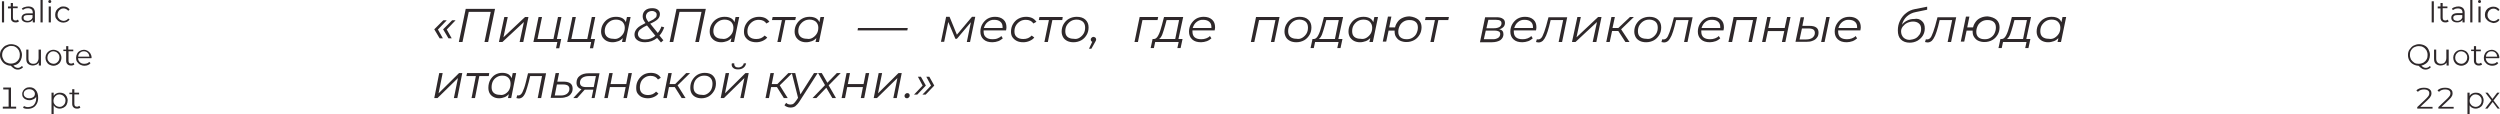 <?xml version="1.0" encoding="UTF-8"?> <!-- Generator: Adobe Illustrator 18.0.0, SVG Export Plug-In . SVG Version: 6.00 Build 0) --> <svg xmlns="http://www.w3.org/2000/svg" xmlns:xlink="http://www.w3.org/1999/xlink" id="Слой_1" x="0px" y="0px" viewBox="0 0 1160 53.1" xml:space="preserve"> <g> <g> <path fill="#2E282A" d="M203.2,13.7l2.3,4.1H204l-2.5-4.2l4.2-4.2h1.6L203.2,13.7z M207.3,13.7l2.3,4.1h-1.5l-2.5-4.2l4.2-4.2h1.6 L207.3,13.7z"></path> <path fill="#2E282A" d="M229.7,4.1l-3.2,15.4h-1.7l2.9-14h-10.2l-2.9,14h-1.7l3.2-15.4H229.7z"></path> <path fill="#2E282A" d="M234,7.9h1.6l-2,9.4l10-9.4h1.6l-2.4,11.6h-1.7l2-9.3l-10,9.3h-1.6L234,7.9z"></path> <path fill="#2E282A" d="M258.4,18.1h2l-0.9,4.3h-1.5l0.6-2.9h-11.1l2.4-11.6h1.6l-2.1,10.2h7.4l2.1-10.2h1.6L258.4,18.1z"></path> <path fill="#2E282A" d="M274.1,18.1h2l-0.9,4.3h-1.5l0.6-2.9h-11.1l2.4-11.6h1.6l-2.1,10.2h7.4l2.1-10.2h1.6L274.1,18.1z"></path> <path fill="#2E282A" d="M292.6,7.9l-2.4,11.6h-1.6l0.4-1.8c-0.6,0.6-1.3,1.1-2.1,1.4c-0.8,0.3-1.7,0.5-2.7,0.5 c-1,0-1.9-0.2-2.7-0.6c-0.8-0.4-1.4-1-1.9-1.7c-0.4-0.7-0.7-1.6-0.7-2.6c0-1.3,0.3-2.5,0.9-3.5c0.6-1,1.4-1.9,2.5-2.5 c1-0.6,2.2-0.9,3.5-0.9c1.2,0,2.1,0.2,2.9,0.6s1.4,1.1,1.7,1.9l0.5-2.4H292.6z M287.3,17.5c0.8-0.5,1.4-1.1,1.9-1.9 c0.5-0.8,0.7-1.8,0.7-2.8c0-1.1-0.4-2-1.1-2.7c-0.7-0.6-1.7-1-2.9-1c-1,0-1.9,0.2-2.7,0.7c-0.8,0.5-1.4,1.1-1.9,1.9 c-0.5,0.8-0.7,1.8-0.7,2.8c0,1.1,0.4,2,1.1,2.6s1.7,0.9,2.9,0.9C285.6,18.2,286.5,18,287.3,17.5z"></path> <path fill="#2E282A" d="M306,16.5l1.8,2.2l-1.1,1l-1.8-2.1c-1.6,1.3-3.4,2-5.6,2c-1.5,0-2.7-0.3-3.6-1c-0.9-0.6-1.3-1.5-1.3-2.6 c0-1,0.4-1.9,1.2-2.8s2.1-1.6,3.9-2.5c-0.4-0.6-0.8-1.1-1-1.6c-0.2-0.5-0.3-1-0.3-1.5c0-1.2,0.4-2.1,1.2-2.8s1.9-1,3.2-1 c1.1,0,1.9,0.2,2.6,0.7c0.6,0.5,1,1.1,1,2c0,0.9-0.3,1.7-1,2.4c-0.7,0.7-1.9,1.4-3.5,2.1l3.5,4.3c0.7-0.8,1.3-1.8,1.7-3l1.3,0.4 C307.6,14.3,306.9,15.5,306,16.5z M304.1,16.6l-3.9-4.8c-1.6,0.7-2.6,1.4-3.3,2c-0.6,0.6-0.9,1.3-0.9,2c0,0.7,0.3,1.3,0.9,1.8 s1.4,0.7,2.5,0.7C301.3,18.3,302.8,17.7,304.1,16.6z M300.5,5.8c-0.5,0.5-0.8,1.1-0.8,1.8c0,0.4,0.1,0.8,0.3,1.2s0.5,0.9,0.9,1.4 c1-0.5,1.8-0.9,2.3-1.2c0.5-0.4,0.9-0.7,1.2-1c0.2-0.3,0.3-0.7,0.3-1.2c0-0.5-0.2-0.9-0.6-1.2c-0.4-0.3-0.9-0.5-1.6-0.5 C301.7,5.1,301,5.4,300.5,5.8z"></path> <path fill="#2E282A" d="M327.5,4.1l-3.2,15.4h-1.7l2.9-14h-10.2l-2.9,14h-1.7l3.2-15.4H327.5z"></path> <path fill="#2E282A" d="M343,7.9l-2.4,11.6H339l0.4-1.8c-0.6,0.6-1.3,1.1-2.1,1.4c-0.8,0.3-1.7,0.5-2.7,0.5c-1,0-1.9-0.2-2.7-0.6 c-0.8-0.4-1.4-1-1.9-1.7c-0.4-0.7-0.7-1.6-0.7-2.6c0-1.3,0.3-2.5,0.9-3.5c0.6-1,1.4-1.9,2.5-2.5c1-0.6,2.2-0.9,3.5-0.9 c1.2,0,2.1,0.2,2.9,0.6s1.4,1.1,1.7,1.9l0.5-2.4H343z M337.7,17.5c0.8-0.5,1.4-1.1,1.9-1.9c0.5-0.8,0.7-1.8,0.7-2.8 c0-1.1-0.4-2-1.1-2.7c-0.7-0.6-1.7-1-2.9-1c-1,0-1.9,0.2-2.7,0.7c-0.8,0.5-1.4,1.1-1.9,1.9c-0.5,0.8-0.7,1.8-0.7,2.8 c0,1.1,0.4,2,1.1,2.6s1.7,0.9,2.9,0.9C336,18.2,336.9,18,337.7,17.5z"></path> <path fill="#2E282A" d="M347.9,19c-0.8-0.4-1.5-1-2-1.7c-0.5-0.7-0.7-1.6-0.7-2.6c0-1.3,0.3-2.5,0.9-3.5c0.6-1,1.4-1.9,2.5-2.5 c1.1-0.6,2.3-0.9,3.6-0.9c1.1,0,2.1,0.2,2.9,0.6c0.8,0.4,1.4,1,1.9,1.7l-1.4,0.8c-0.7-1.1-1.9-1.7-3.5-1.7c-1,0-1.9,0.2-2.7,0.7 c-0.8,0.5-1.4,1.1-1.9,1.9c-0.5,0.8-0.7,1.8-0.7,2.8c0,1.1,0.3,2,1.1,2.6c0.7,0.6,1.7,0.9,3,0.9c0.8,0,1.5-0.1,2.2-0.4 s1.2-0.7,1.7-1.2l1.2,0.9c-0.5,0.7-1.3,1.2-2.2,1.6s-1.9,0.6-2.9,0.6C349.8,19.6,348.8,19.4,347.9,19z"></path> <path fill="#2E282A" d="M369,9.3h-4.6l-2.1,10.2h-1.6l2.1-10.2h-4.6l0.3-1.4h10.8L369,9.3z"></path> <path fill="#2E282A" d="M382.4,7.9l-2.4,11.6h-1.6l0.4-1.8c-0.6,0.6-1.3,1.1-2.1,1.4c-0.8,0.3-1.7,0.5-2.7,0.5 c-1,0-1.9-0.2-2.7-0.6c-0.8-0.4-1.4-1-1.9-1.7c-0.4-0.7-0.7-1.6-0.7-2.6c0-1.3,0.3-2.5,0.9-3.5c0.6-1,1.4-1.9,2.5-2.5 c1-0.6,2.2-0.9,3.5-0.9c1.2,0,2.1,0.2,2.9,0.6s1.4,1.1,1.7,1.9l0.5-2.4H382.4z M377.1,17.5c0.8-0.5,1.4-1.1,1.9-1.9 c0.5-0.8,0.7-1.8,0.7-2.8c0-1.1-0.4-2-1.1-2.7c-0.7-0.6-1.7-1-2.9-1c-1,0-1.9,0.2-2.7,0.7c-0.8,0.5-1.4,1.1-1.9,1.9 c-0.5,0.8-0.7,1.8-0.7,2.8c0,1.1,0.4,2,1.1,2.6s1.7,0.9,2.9,0.9C375.4,18.2,376.3,18,377.1,17.5z"></path> <path fill="#2E282A" d="M398.1,13h23.1l-0.2,1.1h-23.1L398.1,13z"></path> <path fill="#2E282A" d="M452.5,7.9l-2.4,11.6h-1.5l1.9-9.2l-6.5,7.7h-0.7l-3.3-7.8l-1.9,9.2h-1.5l2.4-11.6h1.6l3.4,8.3l7-8.3 H452.5z"></path> <path fill="#2E282A" d="M456.4,14.1c0,0.1,0,0.3,0,0.5c0,1.2,0.3,2.1,1.1,2.7c0.7,0.6,1.7,0.9,3.1,0.9c0.8,0,1.6-0.1,2.3-0.4 c0.7-0.3,1.3-0.6,1.7-1.1l0.7,1.1c-0.6,0.5-1.3,1-2.1,1.3s-1.8,0.5-2.7,0.5c-1.8,0-3.1-0.4-4.1-1.3s-1.5-2.1-1.5-3.6 c0-1.3,0.3-2.5,0.9-3.5c0.6-1,1.4-1.9,2.4-2.5c1-0.6,2.2-0.9,3.5-0.9c1.6,0,2.9,0.4,3.9,1.3c1,0.9,1.4,2.1,1.4,3.6 c0,0.4-0.1,0.9-0.2,1.4H456.4z M458.3,10.2c-0.9,0.7-1.4,1.6-1.8,2.8h8.7c0-0.1,0-0.2,0-0.4c0-1.1-0.3-1.9-1-2.5 c-0.7-0.6-1.6-0.9-2.8-0.9C460.2,9.1,459.2,9.5,458.3,10.2z"></path> <path fill="#2E282A" d="M471.8,19c-0.8-0.4-1.5-1-2-1.7c-0.5-0.7-0.7-1.6-0.7-2.6c0-1.3,0.3-2.5,0.9-3.5c0.6-1,1.4-1.9,2.5-2.5 c1.1-0.6,2.3-0.9,3.6-0.9c1.1,0,2.1,0.2,2.9,0.6s1.4,1,1.9,1.7l-1.4,0.8c-0.7-1.1-1.9-1.7-3.5-1.7c-1,0-1.9,0.2-2.7,0.7 c-0.8,0.5-1.4,1.1-1.9,1.9c-0.5,0.8-0.7,1.8-0.7,2.8c0,1.1,0.3,2,1.1,2.6c0.7,0.6,1.7,0.9,3,0.9c0.8,0,1.5-0.1,2.2-0.4 s1.2-0.7,1.7-1.2l1.2,0.9c-0.5,0.7-1.3,1.2-2.2,1.6c-0.9,0.4-1.9,0.6-2.9,0.6C473.6,19.6,472.6,19.4,471.8,19z"></path> <path fill="#2E282A" d="M492.9,9.3h-4.6l-2.1,10.2h-1.6l2.1-10.2H482l0.3-1.4h10.8L492.9,9.3z"></path> <path fill="#2E282A" d="M495.2,19c-0.8-0.4-1.5-1-1.9-1.7s-0.7-1.6-0.7-2.6c0-1.3,0.3-2.5,0.9-3.5c0.6-1,1.4-1.9,2.5-2.5 c1.1-0.6,2.3-0.9,3.6-0.9c1.7,0,3,0.4,4,1.3c1,0.9,1.5,2.1,1.5,3.6c0,1.3-0.3,2.5-0.9,3.5c-0.6,1-1.4,1.9-2.5,2.5 c-1.1,0.6-2.3,0.9-3.6,0.9C497,19.6,496,19.4,495.2,19z M500.9,17.5c0.8-0.5,1.4-1.1,1.9-1.9c0.5-0.8,0.7-1.8,0.7-2.8 c0-1.1-0.3-2-1-2.7c-0.7-0.6-1.7-1-2.9-1c-1,0-1.9,0.2-2.7,0.7c-0.8,0.5-1.4,1.1-1.9,1.9c-0.5,0.8-0.7,1.8-0.7,2.8 c0,1.1,0.3,2,1,2.6s1.7,0.9,2.9,0.9C499.2,18.2,500.1,18,500.9,17.5z"></path> <path fill="#2E282A" d="M508.3,17.5c0.2,0.2,0.3,0.5,0.3,0.8c0,0.2,0,0.4-0.1,0.5c-0.1,0.2-0.2,0.4-0.3,0.6l-1.8,3.2h-1.1l1.5-3.2 c-0.2-0.1-0.4-0.2-0.5-0.4c-0.1-0.2-0.2-0.4-0.2-0.6c0-0.4,0.1-0.6,0.4-0.9s0.6-0.4,0.9-0.4C507.8,17.2,508.1,17.3,508.3,17.5z"></path> <path fill="#2E282A" d="M537.1,9.3h-7L528,19.5h-1.6l2.4-11.6h8.6L537.1,9.3z"></path> <path fill="#2E282A" d="M546.8,18.1h1.9l-0.9,4.2h-1.5l0.6-2.8H536l-0.6,2.8h-1.5l0.9-4.2h0.6c0.8,0,1.5-0.6,2.1-1.8 c0.6-1.1,1.1-2.7,1.6-4.6l1-3.8h8.9L546.8,18.1z M539.3,16c-0.4,1-0.9,1.7-1.5,2.1h7.5l1.8-8.8h-5.8l-0.7,2.6 C540.1,13.6,539.7,15,539.3,16z"></path> <path fill="#2E282A" d="M553.3,14.1c0,0.1,0,0.3,0,0.5c0,1.2,0.3,2.1,1,2.7s1.7,0.9,3.1,0.9c0.8,0,1.5-0.1,2.3-0.4 c0.7-0.3,1.3-0.6,1.7-1.1l0.7,1.1c-0.6,0.5-1.3,1-2.1,1.3c-0.9,0.3-1.8,0.5-2.7,0.5c-1.8,0-3.1-0.4-4.1-1.3 c-1-0.9-1.5-2.1-1.5-3.6c0-1.3,0.3-2.5,0.9-3.5c0.6-1,1.4-1.9,2.4-2.5c1-0.6,2.2-0.9,3.5-0.9c1.6,0,2.9,0.4,3.9,1.3 c1,0.9,1.4,2.1,1.4,3.6c0,0.4-0.1,0.9-0.2,1.4H553.3z M555.2,10.2c-0.9,0.7-1.4,1.6-1.8,2.8h8.7c0-0.1,0-0.2,0-0.4 c0-1.1-0.3-1.9-1-2.5s-1.6-0.9-2.8-0.9C557.1,9.1,556.1,9.5,555.2,10.2z"></path> <path fill="#2E282A" d="M593.7,7.9l-2.4,11.6h-1.6l2.1-10.2h-7.6L582,19.5h-1.6l2.4-11.6H593.7z"></path> <path fill="#2E282A" d="M598.6,19c-0.8-0.4-1.5-1-1.9-1.7s-0.7-1.6-0.7-2.6c0-1.3,0.3-2.5,0.9-3.5c0.6-1,1.4-1.9,2.5-2.5 c1.1-0.6,2.3-0.9,3.6-0.9c1.7,0,3,0.4,4,1.3c1,0.9,1.5,2.1,1.5,3.6c0,1.3-0.3,2.5-0.9,3.5c-0.6,1-1.4,1.9-2.5,2.5 c-1.1,0.6-2.3,0.9-3.6,0.9C600.4,19.6,599.4,19.4,598.6,19z M604.3,17.5c0.8-0.5,1.4-1.1,1.9-1.9c0.5-0.8,0.7-1.8,0.7-2.8 c0-1.1-0.3-2-1-2.7c-0.7-0.6-1.7-1-2.9-1c-1,0-1.9,0.2-2.7,0.7c-0.8,0.5-1.4,1.1-1.9,1.9c-0.5,0.8-0.7,1.8-0.7,2.8 c0,1.1,0.3,2,1,2.6s1.7,0.9,2.9,0.9C602.6,18.2,603.5,18,604.3,17.5z"></path> <path fill="#2E282A" d="M621,18.1h1.9l-0.9,4.2h-1.5l0.6-2.8h-10.9l-0.6,2.8h-1.5l0.9-4.2h0.6c0.8,0,1.5-0.6,2.1-1.8 c0.6-1.1,1.1-2.7,1.6-4.6l1-3.8h8.9L621,18.1z M613.4,16c-0.4,1-0.9,1.7-1.5,2.1h7.5l1.8-8.8h-5.8l-0.7,2.6 C614.2,13.6,613.8,15,613.4,16z"></path> <path fill="#2E282A" d="M639.4,7.9L637,19.5h-1.6l0.4-1.8c-0.6,0.6-1.3,1.1-2.1,1.4c-0.8,0.3-1.7,0.5-2.7,0.5 c-1,0-1.9-0.2-2.7-0.6c-0.8-0.4-1.4-1-1.9-1.7c-0.4-0.7-0.7-1.6-0.7-2.6c0-1.3,0.3-2.5,0.9-3.5c0.6-1,1.4-1.9,2.5-2.5 c1-0.6,2.2-0.9,3.5-0.9c1.2,0,2.1,0.2,2.9,0.6c0.8,0.4,1.4,1.1,1.7,1.9l0.5-2.4H639.4z M634.1,17.5c0.8-0.5,1.4-1.1,1.9-1.9 c0.5-0.8,0.7-1.8,0.7-2.8c0-1.1-0.4-2-1.1-2.7s-1.7-1-2.9-1c-1,0-1.9,0.2-2.7,0.7s-1.4,1.1-1.9,1.9c-0.5,0.8-0.7,1.8-0.7,2.8 c0,1.1,0.3,2,1,2.6s1.7,0.9,2.9,0.9C632.4,18.2,633.3,18,634.1,17.5z"></path> <path fill="#2E282A" d="M658.1,9.1c1,0.9,1.5,2.1,1.5,3.5c0,1.3-0.3,2.5-0.9,3.5c-0.6,1-1.4,1.9-2.5,2.5s-2.3,0.9-3.6,0.9 c-1.1,0-2-0.2-2.9-0.6s-1.4-1-1.9-1.7s-0.7-1.6-0.7-2.6v-0.4h-2.8l-1.1,5.1h-1.6l2.4-11.6h1.6l-1,5h2.7c0.2-1,0.7-1.9,1.3-2.7 c0.6-0.8,1.4-1.4,2.4-1.8c0.9-0.4,2-0.6,3.1-0.6C655.8,7.8,657.1,8.3,658.1,9.1z M655.4,17.5c0.8-0.5,1.4-1.1,1.8-1.9 c0.4-0.8,0.7-1.8,0.7-2.8c0-1.1-0.3-2-1-2.6c-0.7-0.6-1.6-0.9-2.9-0.9c-1,0-1.9,0.2-2.7,0.7c-0.8,0.5-1.4,1.1-1.8,1.9 c-0.4,0.8-0.7,1.8-0.7,2.8c0,1.1,0.3,2,1,2.6c0.7,0.6,1.6,0.9,2.9,0.9C653.7,18.2,654.6,18,655.4,17.5z"></path> <path fill="#2E282A" d="M672,9.3h-4.6l-2.1,10.2h-1.6l2.1-10.2h-4.6l0.3-1.4h10.8L672,9.3z"></path> <path fill="#2E282A" d="M697.6,15.9c0,1.1-0.5,2-1.4,2.7c-0.9,0.6-2.3,1-3.9,1h-5.6l2.4-11.6h5.3c1.3,0,2.2,0.2,2.9,0.7 c0.7,0.4,1,1.1,1,1.9c0,0.7-0.2,1.4-0.7,1.9c-0.5,0.5-1.1,0.9-2,1.1C697,13.8,697.6,14.6,697.6,15.9z M695.1,17.6 c0.6-0.4,1-1,1-1.8c0-0.6-0.2-1-0.6-1.2s-1-0.4-2-0.4h-4.1l-0.9,4h3.8C693.5,18.3,694.4,18,695.1,17.6z M689.7,13.1h3.6 c1,0,1.8-0.2,2.5-0.6c0.6-0.4,0.9-1,0.9-1.7c0-1.1-0.8-1.6-2.5-1.6h-3.6L689.7,13.1z"></path> <path fill="#2E282A" d="M702.4,14.1c0,0.1,0,0.3,0,0.5c0,1.2,0.3,2.1,1,2.7s1.7,0.9,3.1,0.9c0.8,0,1.5-0.1,2.3-0.4 c0.7-0.3,1.3-0.6,1.7-1.1l0.7,1.1c-0.6,0.5-1.3,1-2.1,1.3c-0.9,0.3-1.8,0.5-2.7,0.5c-1.8,0-3.1-0.4-4.1-1.3 c-1-0.9-1.5-2.1-1.5-3.6c0-1.3,0.3-2.5,0.9-3.5c0.6-1,1.4-1.9,2.4-2.5c1-0.6,2.2-0.9,3.5-0.9c1.6,0,2.9,0.4,3.9,1.3 c1,0.9,1.4,2.1,1.4,3.6c0,0.4-0.1,0.9-0.2,1.4H702.4z M704.4,10.2c-0.9,0.7-1.4,1.6-1.8,2.8h8.7c0-0.1,0-0.2,0-0.4 c0-1.1-0.3-1.9-1-2.5s-1.6-0.9-2.8-0.9C706.3,9.1,705.2,9.5,704.4,10.2z"></path> <path fill="#2E282A" d="M727.2,7.9l-2.4,11.6h-1.6l2.1-10.2h-5.8l-0.7,2.9c-0.5,1.8-0.9,3.2-1.4,4.3s-1,1.9-1.5,2.4 c-0.6,0.5-1.2,0.8-2,0.8c-0.3,0-0.7-0.1-1.2-0.2l0.4-1.3c0.3,0.1,0.5,0.1,0.6,0.1c0.8,0,1.5-0.5,2-1.5c0.5-1,1.1-2.6,1.7-4.7 l1.1-4.1H727.2z"></path> <path fill="#2E282A" d="M731.9,7.9h1.6l-2,9.4l10-9.4h1.6l-2.4,11.6H739l2-9.3l-10,9.3h-1.6L731.9,7.9z"></path> <path fill="#2E282A" d="M752.2,13.6l3.9,5.9h-1.9l-3.3-5.1h-2.9l-1.1,5.1h-1.6l2.4-11.6h1.6l-1.1,5.1h2.7l5.4-5.1h1.8L752.2,13.6z "></path> <path fill="#2E282A" d="M760.9,19c-0.8-0.4-1.5-1-1.9-1.7s-0.7-1.6-0.7-2.6c0-1.3,0.3-2.5,0.9-3.5c0.6-1,1.4-1.9,2.5-2.5 c1.1-0.6,2.3-0.9,3.6-0.9c1.7,0,3,0.4,4,1.3c1,0.9,1.5,2.1,1.5,3.6c0,1.3-0.3,2.5-0.9,3.5c-0.6,1-1.4,1.9-2.5,2.5 c-1.1,0.6-2.3,0.9-3.6,0.9C762.7,19.6,761.7,19.4,760.9,19z M766.6,17.5c0.8-0.5,1.4-1.1,1.9-1.9c0.5-0.8,0.7-1.8,0.7-2.8 c0-1.1-0.3-2-1-2.7c-0.7-0.6-1.7-1-2.9-1c-1,0-1.9,0.2-2.7,0.7c-0.8,0.5-1.4,1.1-1.9,1.9c-0.5,0.8-0.7,1.8-0.7,2.8 c0,1.1,0.3,2,1,2.6s1.7,0.9,2.9,0.9C764.9,18.2,765.8,18,766.6,17.5z"></path> <path fill="#2E282A" d="M785.4,7.9L783,19.5h-1.6l2.1-10.2h-5.8l-0.7,2.9c-0.5,1.8-0.9,3.2-1.4,4.3s-1,1.9-1.5,2.4 c-0.6,0.5-1.2,0.8-2,0.8c-0.3,0-0.7-0.1-1.2-0.2l0.4-1.3c0.3,0.1,0.5,0.1,0.6,0.1c0.8,0,1.5-0.5,2-1.5c0.5-1,1.1-2.6,1.7-4.7 l1.1-4.1H785.4z"></path> <path fill="#2E282A" d="M789.4,14.1c0,0.1,0,0.3,0,0.5c0,1.2,0.3,2.1,1,2.7s1.7,0.9,3.1,0.9c0.8,0,1.5-0.1,2.3-0.4 c0.7-0.3,1.3-0.6,1.7-1.1l0.7,1.1c-0.6,0.5-1.3,1-2.1,1.3c-0.9,0.3-1.8,0.5-2.7,0.5c-1.8,0-3.1-0.4-4.1-1.3 c-1-0.9-1.5-2.1-1.5-3.6c0-1.3,0.3-2.5,0.9-3.5c0.6-1,1.4-1.9,2.4-2.5c1-0.6,2.2-0.9,3.5-0.9c1.6,0,2.9,0.4,3.9,1.3 c1,0.9,1.4,2.1,1.4,3.6c0,0.4-0.1,0.9-0.2,1.4H789.4z M791.3,10.2c-0.9,0.7-1.4,1.6-1.8,2.8h8.7c0-0.1,0-0.2,0-0.4 c0-1.1-0.3-1.9-1-2.5s-1.6-0.9-2.8-0.9C793.2,9.1,792.1,9.5,791.3,10.2z"></path> <path fill="#2E282A" d="M815.3,7.9l-2.4,11.6h-1.6l2.1-10.2h-7.6l-2.1,10.2H802l2.4-11.6H815.3z"></path> <path fill="#2E282A" d="M820,7.9h1.6l-1.1,5.1h7.6l1.1-5.1h1.6l-2.4,11.6h-1.6l1.1-5.1h-7.6l-1.1,5.1h-1.6L820,7.9z"></path> <path fill="#2E282A" d="M843.8,15.1c0,0.9-0.2,1.7-0.7,2.3c-0.5,0.7-1.1,1.2-2,1.5c-0.9,0.4-1.8,0.5-3,0.5h-5L835.5,8h1.6l-0.8,4 h3.3C842.4,12,843.8,13,843.8,15.1z M841,17.5c0.7-0.6,1.1-1.3,1.1-2.2c0-0.7-0.2-1.2-0.7-1.6c-0.5-0.3-1.2-0.5-2.2-0.5h-3.1 l-1.1,5.1h3.1C839.3,18.3,840.3,18,841,17.5z M847.4,7.9h1.6l-2.4,11.6h-1.6L847.4,7.9z"></path> <path fill="#2E282A" d="M852.9,14.1c0,0.1,0,0.3,0,0.5c0,1.2,0.3,2.1,1,2.7s1.7,0.9,3.1,0.9c0.8,0,1.5-0.1,2.3-0.4 c0.7-0.3,1.3-0.6,1.7-1.1l0.7,1.1c-0.6,0.5-1.3,1-2.1,1.3c-0.9,0.3-1.8,0.5-2.7,0.5c-1.8,0-3.1-0.4-4.1-1.3 c-1-0.9-1.5-2.1-1.5-3.6c0-1.3,0.3-2.5,0.9-3.5c0.6-1,1.4-1.9,2.4-2.5c1-0.6,2.2-0.9,3.5-0.9c1.6,0,2.9,0.4,3.9,1.3 c1,0.9,1.4,2.1,1.4,3.6c0,0.4-0.1,0.9-0.2,1.4H852.9z M854.8,10.2c-0.9,0.7-1.4,1.6-1.8,2.8h8.7c0-0.1,0-0.2,0-0.4 c0-1.1-0.3-1.9-1-2.5s-1.6-0.9-2.8-0.9C856.7,9.1,855.7,9.5,854.8,10.2z"></path> <path fill="#2E282A" d="M891.8,9.8c0.9,0.8,1.3,1.9,1.3,3.4c0,1.2-0.3,2.3-0.9,3.3c-0.6,1-1.5,1.8-2.5,2.4 c-1.1,0.6-2.3,0.9-3.6,0.9c-1.7,0-3.1-0.5-4.1-1.5c-1-1-1.4-2.4-1.4-4.2c0-1.6,0.3-3.1,1-4.5c0.7-1.4,1.6-2.6,2.8-3.5 c1.2-1,2.6-1.6,4.2-1.9l5.6-1.1l0,1.4l-5.3,1.1c-1.6,0.3-3,1-4.1,2c-1.1,1-1.9,2.3-2.3,3.9c0.7-0.9,1.6-1.6,2.5-2 c1-0.5,2-0.7,3.2-0.7C889.7,8.5,890.9,8.9,891.8,9.8z M888.8,17.8c0.8-0.4,1.4-1.1,1.9-1.8c0.5-0.8,0.7-1.6,0.7-2.6 c0-1.1-0.3-1.9-1-2.5s-1.6-0.9-2.7-0.9c-0.9,0-1.8,0.2-2.7,0.6c-0.9,0.4-1.5,1-2.1,1.7c-0.5,0.7-0.8,1.4-0.8,2.2 c0,1.2,0.4,2.2,1.1,2.9c0.7,0.7,1.7,1.1,2.9,1.1C887.1,18.4,888,18.2,888.8,17.8z"></path> <path fill="#2E282A" d="M907.7,7.9l-2.4,11.6h-1.6l2.1-10.2h-5.8l-0.7,2.9c-0.5,1.8-0.9,3.2-1.4,4.3s-1,1.9-1.5,2.4 c-0.6,0.5-1.2,0.8-2,0.8c-0.3,0-0.7-0.1-1.2-0.2l0.4-1.3c0.3,0.1,0.5,0.1,0.6,0.1c0.8,0,1.5-0.5,2-1.5c0.5-1,1.1-2.6,1.7-4.7 l1.1-4.1H907.7z"></path> <path fill="#2E282A" d="M926.3,9.1c1,0.9,1.5,2.1,1.5,3.5c0,1.3-0.3,2.5-0.9,3.5c-0.6,1-1.4,1.9-2.5,2.5s-2.3,0.9-3.6,0.9 c-1.1,0-2-0.2-2.9-0.6s-1.4-1-1.9-1.7s-0.7-1.6-0.7-2.6v-0.4h-2.8l-1.1,5.1h-1.6l2.4-11.6h1.6l-1,5h2.7c0.2-1,0.7-1.9,1.3-2.7 c0.6-0.8,1.4-1.4,2.4-1.8c0.9-0.4,2-0.6,3.1-0.6C924,7.8,925.3,8.3,926.3,9.1z M923.6,17.5c0.8-0.5,1.4-1.1,1.8-1.9 c0.4-0.8,0.7-1.8,0.7-2.8c0-1.1-0.3-2-1-2.6c-0.7-0.6-1.6-0.9-2.9-0.9c-1,0-1.9,0.2-2.7,0.7c-0.8,0.5-1.4,1.1-1.8,1.9 c-0.4,0.8-0.7,1.8-0.7,2.8c0,1.1,0.3,2,1,2.6c0.7,0.6,1.6,0.9,2.9,0.9C922,18.2,922.8,18,923.6,17.5z"></path> <path fill="#2E282A" d="M940.2,18.1h1.9l-0.9,4.2h-1.5l0.6-2.8h-10.9l-0.6,2.8h-1.5l0.9-4.2h0.6c0.8,0,1.5-0.6,2.1-1.8 c0.6-1.1,1.1-2.7,1.6-4.6l1-3.8h8.9L940.2,18.1z M932.7,16c-0.4,1-0.9,1.7-1.5,2.1h7.5l1.8-8.8h-5.8l-0.7,2.6 C933.5,13.6,933.1,15,932.7,16z"></path> <path fill="#2E282A" d="M958.7,7.9l-2.4,11.6h-1.6l0.4-1.8c-0.6,0.6-1.3,1.1-2.1,1.4c-0.8,0.3-1.7,0.5-2.7,0.5 c-1,0-1.9-0.2-2.7-0.6c-0.8-0.4-1.4-1-1.9-1.7c-0.4-0.7-0.7-1.6-0.7-2.6c0-1.3,0.3-2.5,0.9-3.5c0.6-1,1.4-1.9,2.5-2.5 c1-0.6,2.2-0.9,3.5-0.9c1.2,0,2.1,0.2,2.9,0.6c0.8,0.4,1.4,1.1,1.7,1.9l0.5-2.4H958.7z M953.4,17.5c0.8-0.5,1.4-1.1,1.9-1.9 c0.5-0.8,0.7-1.8,0.7-2.8c0-1.1-0.4-2-1.1-2.7s-1.7-1-2.9-1c-1,0-1.9,0.2-2.7,0.7s-1.4,1.1-1.9,1.9c-0.5,0.8-0.7,1.8-0.7,2.8 c0,1.1,0.3,2,1,2.6s1.7,0.9,2.9,0.9C951.7,18.2,952.6,18,953.4,17.5z"></path> <path fill="#2E282A" d="M203.8,33.9h1.6l-1.9,9.4l9.5-9.4h1.5l-2.3,11.6h-1.6l1.9-9.3l-9.5,9.3h-1.5L203.8,33.9z"></path> <path fill="#2E282A" d="M226.8,35.3h-4.4l-2,10.2h-1.6l2-10.2h-4.4l0.3-1.4H227L226.8,35.3z"></path> <path fill="#2E282A" d="M239.5,33.9l-2.3,11.6h-1.5l0.4-1.8c-0.6,0.6-1.2,1.1-2,1.4c-0.8,0.3-1.6,0.5-2.5,0.5 c-1,0-1.9-0.2-2.6-0.6c-0.8-0.4-1.4-1-1.8-1.7c-0.4-0.7-0.6-1.6-0.6-2.6c0-1.3,0.3-2.5,0.8-3.5c0.6-1,1.3-1.9,2.3-2.5 c1-0.6,2.1-0.9,3.3-0.9c1.1,0,2,0.2,2.8,0.6c0.7,0.4,1.3,1.1,1.6,1.9l0.5-2.4H239.5z M234.5,43.5c0.8-0.5,1.4-1.1,1.8-1.9 c0.4-0.8,0.6-1.8,0.6-2.8c0-1.1-0.3-2-1-2.7s-1.6-1-2.8-1c-1,0-1.8,0.2-2.6,0.7s-1.4,1.1-1.8,1.9c-0.4,0.8-0.6,1.8-0.6,2.8 c0,1.1,0.3,2,1,2.6c0.7,0.6,1.6,0.9,2.8,0.9C232.8,44.2,233.7,44,234.5,43.5z"></path> <path fill="#2E282A" d="M253.4,33.9l-2.3,11.6h-1.6l2-10.2H246l-0.7,2.9c-0.5,1.8-0.9,3.2-1.3,4.3c-0.4,1.1-0.9,1.9-1.4,2.4 c-0.5,0.5-1.2,0.8-1.9,0.8c-0.3,0-0.7-0.1-1.1-0.2l0.4-1.3c0.3,0.1,0.4,0.1,0.5,0.1c0.7,0,1.4-0.5,1.9-1.5c0.5-1,1.1-2.6,1.6-4.7 l1-4.1H253.4z"></path> <path fill="#2E282A" d="M265.7,41.1c0,0.9-0.2,1.7-0.7,2.3c-0.4,0.7-1.1,1.2-1.9,1.5s-1.8,0.5-2.8,0.5h-4.8l2.3-11.5h1.6l-0.8,4 h3.3C264.4,38,265.7,39,265.7,41.1z M263.1,43.5c0.7-0.6,1.1-1.3,1.1-2.2c0-0.7-0.2-1.2-0.7-1.6c-0.5-0.3-1.2-0.5-2.1-0.5h-3 l-1,5.1h3C261.5,44.3,262.4,44,263.1,43.5z"></path> <path fill="#2E282A" d="M278.2,33.9l-2.3,11.6h-1.4l0.8-3.9h-3.6h-0.4l-3.5,3.9h-1.8l3.8-4.1c-1.5-0.5-2.3-1.5-2.3-3 c0-1.4,0.5-2.5,1.5-3.2c1-0.8,2.4-1.2,4.2-1.2H278.2z M276.5,35.3h-3.3c-1.3,0-2.3,0.3-3,0.8s-1.1,1.3-1.1,2.2 c0,1.4,0.9,2.1,2.8,2.1h3.6L276.5,35.3z"></path> <path fill="#2E282A" d="M282.7,33.9h1.6l-1,5.1h7.3l1-5.1h1.6l-2.3,11.6h-1.6l1-5.1H283l-1,5.1h-1.6L282.7,33.9z"></path> <path fill="#2E282A" d="M297.7,45c-0.8-0.4-1.4-1-1.9-1.7s-0.6-1.6-0.6-2.6c0-1.3,0.3-2.5,0.9-3.5c0.6-1,1.4-1.9,2.4-2.5 c1-0.6,2.2-0.9,3.5-0.9c1.1,0,2,0.2,2.8,0.6c0.8,0.4,1.4,1,1.8,1.7l-1.3,0.8c-0.7-1.1-1.8-1.7-3.4-1.7c-1,0-1.8,0.2-2.6,0.7 c-0.8,0.5-1.4,1.1-1.8,1.9c-0.4,0.8-0.6,1.8-0.6,2.8c0,1.1,0.3,2,1,2.6c0.7,0.6,1.6,0.9,2.8,0.9c0.7,0,1.4-0.1,2.1-0.4 c0.6-0.3,1.2-0.7,1.6-1.2l1.1,0.9c-0.5,0.7-1.2,1.2-2.1,1.6s-1.8,0.6-2.8,0.6C299.5,45.6,298.6,45.4,297.7,45z"></path> <path fill="#2E282A" d="M314.4,39.6l3.7,5.9h-1.8l-3.2-5.1h-2.7l-1,5.1h-1.6l2.3-11.6h1.6l-1,5.1h2.6l5.1-5.1h1.8L314.4,39.6z"></path> <path fill="#2E282A" d="M322.7,45c-0.8-0.4-1.4-1-1.8-1.7s-0.6-1.6-0.6-2.6c0-1.3,0.3-2.5,0.9-3.5c0.6-1,1.4-1.9,2.4-2.5 c1-0.6,2.2-0.9,3.4-0.9c1.6,0,2.9,0.4,3.8,1.3c0.9,0.9,1.4,2.1,1.4,3.6c0,1.3-0.3,2.5-0.9,3.5c-0.6,1-1.4,1.9-2.4,2.5 c-1,0.6-2.2,0.9-3.4,0.9C324.4,45.6,323.5,45.4,322.7,45z M328.2,43.5c0.8-0.5,1.4-1.1,1.8-1.9c0.4-0.8,0.6-1.8,0.6-2.8 c0-1.1-0.3-2-1-2.7s-1.6-1-2.8-1c-1,0-1.8,0.2-2.6,0.7c-0.8,0.5-1.4,1.1-1.8,1.9c-0.4,0.8-0.6,1.8-0.6,2.8c0,1.1,0.3,2,1,2.6 c0.7,0.6,1.6,0.9,2.8,0.9C326.6,44.2,327.4,44,328.2,43.5z"></path> <path fill="#2E282A" d="M336.7,33.9h1.6l-1.9,9.4l9.5-9.4h1.5l-2.3,11.6h-1.6l1.9-9.3l-9.5,9.3h-1.5L336.7,33.9z M340.3,31.6 c-0.5-0.4-0.8-0.9-0.8-1.6c0-0.2,0-0.4,0.1-0.6h1.1c0,0.1,0,0.2,0,0.4c0,0.5,0.2,0.8,0.5,1.1c0.3,0.3,0.8,0.4,1.4,0.4 c0.6,0,1.2-0.2,1.6-0.5s0.8-0.8,0.9-1.4h1.1c-0.2,0.9-0.6,1.6-1.3,2.1c-0.7,0.5-1.5,0.7-2.5,0.7C341.5,32.2,340.8,32,340.3,31.6z"></path> <path fill="#2E282A" d="M361.8,39.6l3.7,5.9h-1.8l-3.2-5.1h-2.7l-1,5.1h-1.6l2.3-11.6h1.6l-1,5.1h2.6l5.1-5.1h1.8L361.8,39.6z"></path> <path fill="#2E282A" d="M379.4,33.9L371,47c-0.7,1.1-1.4,1.8-2,2.3c-0.6,0.4-1.3,0.6-2.2,0.6c-0.6,0-1.1-0.1-1.6-0.3 c-0.5-0.2-0.9-0.4-1.2-0.8l0.8-1.1c0.5,0.6,1.2,0.8,2,0.8c0.5,0,1-0.1,1.4-0.4c0.4-0.3,0.8-0.8,1.3-1.5l0.8-1.2l-2.9-11.5h1.6 l2.4,9.9l6.3-9.9H379.4z"></path> <path fill="#2E282A" d="M384.5,39.6l3.4,5.9h-1.7l-2.8-4.8l-4.6,4.8H377l5.8-6l-3.2-5.6h1.7l2.6,4.5l4.4-4.5h1.8L384.5,39.6z"></path> <path fill="#2E282A" d="M392.8,33.9h1.6l-1,5.1h7.3l1-5.1h1.6l-2.3,11.6h-1.6l1-5.1h-7.3l-1,5.1h-1.6L392.8,33.9z"></path> <path fill="#2E282A" d="M407.7,33.9h1.6l-1.9,9.4l9.5-9.4h1.5l-2.3,11.6h-1.6l1.9-9.3l-9.5,9.3h-1.5L407.7,33.9z"></path> <path fill="#2E282A" d="M420,45.3c-0.2-0.2-0.3-0.5-0.3-0.8c0-0.4,0.1-0.6,0.4-0.9s0.5-0.4,0.9-0.4c0.3,0,0.6,0.1,0.8,0.3 c0.2,0.2,0.3,0.5,0.3,0.8c0,0.4-0.1,0.6-0.4,0.9c-0.2,0.2-0.5,0.4-0.8,0.4S420.2,45.5,420,45.3z"></path> <path fill="#2E282A" d="M429.6,39.7l-4,4.2h-1.5l4-4.2l-2.2-4.1h1.4L429.6,39.7z M433.5,39.7l-4,4.2H428l4-4.2l-2.2-4.1h1.4 L433.5,39.7z"></path> </g> <g> <path fill="#2E282A" d="M0.9,0.6h1v9.8h-1V0.6z"></path> <path fill="#2E282A" d="M8.8,9.9c-0.2,0.2-0.4,0.3-0.7,0.4c-0.3,0.1-0.6,0.1-0.9,0.1c-0.7,0-1.2-0.2-1.6-0.6 C5.2,9.5,5.1,9,5.1,8.3V3.9H3.7V3h1.3V1.4h1V3h2.2v0.8H6v4.4c0,0.4,0.1,0.8,0.3,1s0.5,0.3,0.9,0.3c0.2,0,0.4,0,0.6-0.1 c0.2-0.1,0.4-0.2,0.5-0.3L8.8,9.9z"></path> <path fill="#2E282A" d="M15.4,3.7c0.5,0.5,0.8,1.2,0.8,2.1v4.6h-1V9.2c-0.2,0.4-0.6,0.7-1,0.9s-0.9,0.3-1.5,0.3 c-0.8,0-1.5-0.2-2-0.6C10.2,9.5,10,9,10,8.3c0-0.6,0.2-1.1,0.7-1.5c0.5-0.4,1.2-0.6,2.2-0.6h2.3V5.8c0-0.6-0.2-1.1-0.5-1.4 C14.2,4,13.7,3.8,13,3.8c-0.5,0-0.9,0.1-1.3,0.2c-0.4,0.2-0.8,0.4-1.1,0.6L10.1,4c0.4-0.3,0.8-0.6,1.3-0.7C12,3.1,12.6,3,13.1,3 C14.1,3,14.8,3.2,15.4,3.7z M14.2,9.3c0.4-0.3,0.7-0.6,0.9-1.1V7h-2.3c-1.3,0-1.9,0.4-1.9,1.3c0,0.4,0.2,0.8,0.5,1 c0.3,0.2,0.8,0.4,1.4,0.4C13.4,9.7,13.8,9.5,14.2,9.3z"></path> <path fill="#2E282A" d="M18.8,0h1v10.4h-1V0z"></path> <path fill="#2E282A" d="M22.6,1.2c-0.1-0.1-0.2-0.3-0.2-0.5c0-0.2,0.1-0.3,0.2-0.5C22.7,0.1,22.9,0,23.1,0c0.2,0,0.4,0.1,0.5,0.2 c0.1,0.1,0.2,0.3,0.2,0.5c0,0.2-0.1,0.4-0.2,0.5c-0.1,0.1-0.3,0.2-0.5,0.2C22.9,1.4,22.7,1.3,22.6,1.2z M22.6,3h1v7.4h-1V3z"></path> <path fill="#2E282A" d="M27.5,10c-0.6-0.3-1-0.8-1.4-1.3s-0.5-1.2-0.5-1.9s0.2-1.4,0.5-1.9s0.8-1,1.4-1.3C28,3.1,28.7,3,29.4,3 c0.6,0,1.2,0.1,1.7,0.4c0.5,0.2,0.9,0.6,1.2,1.1l-0.7,0.5c-0.2-0.4-0.6-0.6-0.9-0.8c-0.4-0.2-0.8-0.3-1.2-0.3 c-0.5,0-1,0.1-1.4,0.4c-0.4,0.2-0.8,0.6-1,1c-0.2,0.4-0.4,0.9-0.4,1.5c0,0.6,0.1,1.1,0.4,1.5c0.2,0.4,0.6,0.8,1,1s0.9,0.4,1.4,0.4 c0.4,0,0.8-0.1,1.2-0.3c0.4-0.2,0.7-0.4,0.9-0.8L32.3,9c-0.3,0.5-0.7,0.8-1.2,1.1c-0.5,0.2-1.1,0.4-1.7,0.4 C28.7,10.5,28,10.3,27.5,10z"></path> <path fill="#2E282A" d="M10.7,31.2c-0.3,0.4-0.7,0.6-1.1,0.8c-0.4,0.2-0.8,0.3-1.3,0.3c-0.6,0-1.1-0.1-1.6-0.4 c-0.5-0.3-1.1-0.8-1.7-1.4c-0.9,0-1.8-0.3-2.5-0.7c-0.8-0.4-1.3-1-1.8-1.8C0.2,27.2,0,26.4,0,25.5c0-0.9,0.2-1.8,0.7-2.5 s1.1-1.4,1.8-1.8c0.8-0.4,1.7-0.7,2.6-0.7s1.8,0.2,2.6,0.6c0.8,0.4,1.4,1,1.8,1.8c0.4,0.8,0.7,1.6,0.7,2.6c0,0.8-0.2,1.6-0.5,2.3 C9.4,28.4,9,29,8.4,29.5S7,30.2,6.2,30.4c0.7,0.8,1.4,1.1,2.1,1.1c0.7,0,1.3-0.3,1.9-0.9L10.7,31.2z M1.6,27.6 C1.9,28.2,2.4,28.7,3,29s1.3,0.5,2.1,0.5s1.5-0.2,2.1-0.5c0.6-0.4,1.1-0.8,1.5-1.5c0.4-0.6,0.5-1.3,0.5-2.1c0-0.8-0.2-1.5-0.5-2.1 c-0.4-0.6-0.8-1.1-1.5-1.5c-0.6-0.4-1.3-0.5-2.1-0.5S3.7,21.6,3,22s-1.1,0.8-1.5,1.5C1.2,24,1,24.7,1,25.5 C1,26.3,1.2,26.9,1.6,27.6z"></path> <path fill="#2E282A" d="M19,23v7.4h-1V29c-0.3,0.4-0.6,0.8-1.1,1c-0.5,0.2-1,0.4-1.6,0.4c-1,0-1.7-0.3-2.3-0.8 c-0.6-0.5-0.8-1.3-0.8-2.4V23h1v4.2c0,0.8,0.2,1.4,0.6,1.8s0.9,0.6,1.6,0.6c0.8,0,1.4-0.2,1.8-0.7c0.4-0.5,0.7-1.1,0.7-2V23H19z"></path> <path fill="#2E282A" d="M22.9,30c-0.6-0.3-1-0.8-1.3-1.3s-0.5-1.2-0.5-1.9s0.2-1.4,0.5-1.9s0.8-1,1.3-1.3c0.6-0.3,1.2-0.5,1.9-0.5 c0.7,0,1.3,0.2,1.9,0.5c0.6,0.3,1,0.8,1.3,1.3c0.3,0.6,0.5,1.2,0.5,1.9s-0.2,1.4-0.5,1.9c-0.3,0.6-0.8,1-1.3,1.3s-1.2,0.5-1.9,0.5 C24.1,30.5,23.5,30.3,22.9,30z M26.2,29.2c0.4-0.2,0.7-0.6,1-1c0.2-0.4,0.4-0.9,0.4-1.5c0-0.6-0.1-1.1-0.4-1.5s-0.6-0.8-1-1 c-0.4-0.2-0.9-0.4-1.4-0.4c-0.5,0-1,0.1-1.4,0.4c-0.4,0.2-0.7,0.6-1,1c-0.2,0.4-0.4,0.9-0.4,1.5c0,0.6,0.1,1.1,0.4,1.5 c0.2,0.4,0.6,0.8,1,1c0.4,0.2,0.9,0.4,1.4,0.4C25.4,29.6,25.8,29.5,26.2,29.2z"></path> <path fill="#2E282A" d="M34.5,29.9c-0.2,0.2-0.4,0.3-0.7,0.4c-0.3,0.1-0.6,0.1-0.9,0.1c-0.7,0-1.2-0.2-1.6-0.6 c-0.4-0.4-0.6-0.9-0.6-1.6v-4.5h-1.3V23h1.3v-1.6h1V23H34v0.8h-2.2v4.4c0,0.4,0.1,0.8,0.3,1s0.5,0.3,0.9,0.3c0.2,0,0.4,0,0.6-0.1 s0.4-0.2,0.5-0.3L34.5,29.9z"></path> <path fill="#2E282A" d="M42.4,27h-6.2c0.1,0.8,0.3,1.4,0.9,1.9c0.5,0.5,1.2,0.7,2,0.7c0.5,0,0.9-0.1,1.3-0.2s0.7-0.4,1-0.7 l0.6,0.6c-0.3,0.4-0.7,0.7-1.2,0.9c-0.5,0.2-1,0.3-1.6,0.3c-0.8,0-1.4-0.2-2-0.5c-0.6-0.3-1-0.8-1.4-1.3s-0.5-1.2-0.5-1.9 s0.2-1.4,0.5-1.9c0.3-0.6,0.7-1,1.3-1.3c0.5-0.3,1.2-0.5,1.8-0.5c0.7,0,1.3,0.2,1.8,0.5c0.5,0.3,1,0.8,1.3,1.3s0.5,1.2,0.5,1.9 L42.4,27z M37.1,24.5c-0.5,0.5-0.8,1-0.8,1.8h5.2c-0.1-0.7-0.3-1.3-0.8-1.8c-0.5-0.5-1.1-0.7-1.8-0.7C38.2,23.8,37.6,24,37.1,24.5 z"></path> <path fill="#2E282A" d="M7.5,49.5v0.9H1.3v-0.9H4v-8H1.5v-0.9h3.6v8.9H7.5z"></path> <path fill="#2E282A" d="M16.6,41.8c0.7,0.8,1.1,2,1.1,3.6c0,1-0.2,2-0.6,2.7s-0.9,1.4-1.7,1.8c-0.7,0.4-1.6,0.6-2.5,0.6 c-0.4,0-0.8,0-1.2-0.1s-0.8-0.2-1-0.4l0.4-0.8c0.5,0.3,1.2,0.5,1.9,0.5c0.7,0,1.4-0.2,2-0.5c0.6-0.3,1-0.8,1.3-1.4 c0.3-0.6,0.5-1.3,0.5-2.2c0-0.2,0-0.5,0-0.8c-0.2,0.5-0.6,0.9-1.2,1.2c-0.6,0.3-1.2,0.5-1.9,0.5c-0.7,0-1.2-0.1-1.8-0.4 c-0.5-0.2-0.9-0.6-1.2-1c-0.3-0.4-0.4-1-0.4-1.5c0-0.6,0.2-1.1,0.5-1.6c0.3-0.5,0.7-0.8,1.2-1.1c0.5-0.3,1.1-0.4,1.8-0.4 C14.9,40.5,15.9,40.9,16.6,41.8z M15,45.3c0.4-0.2,0.7-0.4,0.9-0.7c0.2-0.3,0.3-0.7,0.3-1.1c0-0.3-0.1-0.7-0.3-1s-0.5-0.6-0.9-0.8 c-0.4-0.2-0.9-0.3-1.5-0.3c-0.7,0-1.3,0.2-1.8,0.6c-0.5,0.4-0.7,0.9-0.7,1.5c0,0.6,0.2,1.1,0.7,1.5s1.1,0.6,1.9,0.6 C14.2,45.6,14.6,45.5,15,45.3z"></path> <path fill="#2E282A" d="M29.6,43.4c0.6,0.3,1,0.8,1.3,1.3c0.3,0.6,0.5,1.2,0.5,1.9c0,0.7-0.2,1.4-0.5,2c-0.3,0.6-0.8,1-1.3,1.3 c-0.6,0.3-1.2,0.5-1.9,0.5c-0.6,0-1.1-0.1-1.6-0.4c-0.5-0.2-0.9-0.6-1.2-1.1v4.1h-1V43h1v1.5c0.3-0.5,0.7-0.9,1.2-1.1 c0.5-0.3,1-0.4,1.7-0.4C28.4,43,29,43.1,29.6,43.4z M29,49.2c0.4-0.2,0.7-0.6,1-1c0.2-0.4,0.4-0.9,0.4-1.5c0-0.6-0.1-1.1-0.4-1.5 c-0.2-0.4-0.6-0.8-1-1c-0.4-0.2-0.9-0.4-1.4-0.4c-0.5,0-1,0.1-1.4,0.4c-0.4,0.2-0.7,0.6-1,1c-0.2,0.4-0.4,0.9-0.4,1.5 c0,0.6,0.1,1.1,0.4,1.5c0.2,0.4,0.6,0.8,1,1c0.4,0.2,0.9,0.4,1.4,0.4C28.2,49.6,28.6,49.5,29,49.2z"></path> <path fill="#2E282A" d="M37.3,49.9c-0.2,0.2-0.4,0.3-0.7,0.4c-0.3,0.1-0.6,0.1-0.9,0.1c-0.7,0-1.2-0.2-1.6-0.6 c-0.4-0.4-0.6-0.9-0.6-1.6v-4.5h-1.3V43h1.3v-1.6h1V43h2.2v0.8h-2.2v4.4c0,0.4,0.1,0.8,0.3,1s0.5,0.3,0.9,0.3c0.2,0,0.4,0,0.6-0.1 s0.4-0.2,0.5-0.3L37.3,49.9z"></path> </g> <g> <path fill="#2E282A" d="M1128.3,0.6h1v9.8h-1V0.6z"></path> <path fill="#2E282A" d="M1136.2,9.9c-0.2,0.2-0.4,0.3-0.7,0.4c-0.3,0.1-0.6,0.1-0.9,0.1c-0.7,0-1.2-0.2-1.6-0.6 c-0.4-0.4-0.6-0.9-0.6-1.6V3.9h-1.3V3h1.3V1.4h1V3h2.2v0.8h-2.2v4.4c0,0.4,0.1,0.8,0.3,1s0.5,0.3,0.9,0.3c0.2,0,0.4,0,0.6-0.1 s0.4-0.2,0.5-0.3L1136.2,9.9z"></path> <path fill="#2E282A" d="M1142.8,3.7c0.5,0.5,0.8,1.2,0.8,2.1v4.6h-1V9.2c-0.2,0.4-0.6,0.7-1,0.9s-0.9,0.3-1.5,0.3 c-0.8,0-1.5-0.2-2-0.6c-0.5-0.4-0.7-0.9-0.7-1.6c0-0.6,0.2-1.1,0.7-1.5c0.5-0.4,1.2-0.6,2.2-0.6h2.3V5.8c0-0.6-0.2-1.1-0.5-1.4 c-0.4-0.3-0.9-0.5-1.6-0.5c-0.5,0-0.9,0.1-1.3,0.2c-0.4,0.2-0.8,0.4-1.1,0.6l-0.4-0.7c0.4-0.3,0.8-0.6,1.3-0.7 c0.5-0.2,1.1-0.3,1.7-0.3C1141.5,3,1142.2,3.2,1142.8,3.7z M1141.6,9.3c0.4-0.3,0.7-0.6,0.9-1.1V7h-2.3c-1.3,0-1.9,0.4-1.9,1.3 c0,0.4,0.2,0.8,0.5,1c0.3,0.2,0.8,0.4,1.4,0.4C1140.8,9.7,1141.2,9.5,1141.6,9.3z"></path> <path fill="#2E282A" d="M1146.2,0h1v10.4h-1V0z"></path> <path fill="#2E282A" d="M1150,1.2c-0.1-0.1-0.2-0.3-0.2-0.5c0-0.2,0.1-0.3,0.2-0.5c0.1-0.1,0.3-0.2,0.5-0.2c0.2,0,0.4,0.1,0.5,0.2 c0.1,0.1,0.2,0.3,0.2,0.5c0,0.2-0.1,0.4-0.2,0.5c-0.1,0.1-0.3,0.2-0.5,0.2C1150.3,1.4,1150.1,1.3,1150,1.2z M1150,3h1v7.4h-1V3z"></path> <path fill="#2E282A" d="M1154.9,10c-0.6-0.3-1-0.8-1.4-1.3s-0.5-1.2-0.5-1.9s0.2-1.4,0.5-1.9s0.8-1,1.4-1.3c0.6-0.3,1.2-0.5,2-0.5 c0.6,0,1.2,0.1,1.7,0.4c0.5,0.2,0.9,0.6,1.2,1.1l-0.7,0.5c-0.2-0.4-0.6-0.6-0.9-0.8c-0.4-0.2-0.8-0.3-1.2-0.3 c-0.5,0-1,0.1-1.4,0.4c-0.4,0.2-0.8,0.6-1,1c-0.2,0.4-0.4,0.9-0.4,1.5c0,0.6,0.1,1.1,0.4,1.5c0.2,0.4,0.6,0.8,1,1s0.9,0.4,1.4,0.4 c0.4,0,0.8-0.1,1.2-0.3c0.4-0.2,0.7-0.4,0.9-0.8l0.7,0.5c-0.3,0.5-0.7,0.8-1.2,1.1c-0.5,0.2-1.1,0.4-1.7,0.4 C1156.1,10.5,1155.4,10.3,1154.9,10z"></path> <path fill="#2E282A" d="M1127.9,31.2c-0.3,0.4-0.7,0.6-1.1,0.8c-0.4,0.2-0.8,0.3-1.3,0.3c-0.6,0-1.1-0.1-1.6-0.4 c-0.5-0.3-1.1-0.8-1.7-1.4c-0.9,0-1.8-0.3-2.5-0.7c-0.8-0.4-1.3-1-1.8-1.8c-0.4-0.7-0.6-1.6-0.6-2.5c0-0.9,0.2-1.8,0.7-2.5 s1.1-1.4,1.8-1.8c0.8-0.4,1.7-0.7,2.6-0.7s1.8,0.2,2.6,0.6c0.8,0.4,1.4,1,1.8,1.8c0.4,0.8,0.7,1.6,0.7,2.6c0,0.8-0.2,1.6-0.5,2.3 c-0.3,0.7-0.8,1.3-1.4,1.7s-1.3,0.8-2.1,0.9c0.7,0.8,1.4,1.1,2.1,1.1c0.7,0,1.3-0.3,1.9-0.9L1127.9,31.2z M1118.7,27.6 c0.4,0.6,0.9,1.1,1.5,1.5s1.3,0.5,2.1,0.5s1.5-0.2,2.1-0.5c0.6-0.4,1.1-0.8,1.5-1.5c0.4-0.6,0.5-1.3,0.5-2.1 c0-0.8-0.2-1.5-0.5-2.1c-0.4-0.6-0.8-1.1-1.5-1.5c-0.6-0.4-1.3-0.5-2.1-0.5s-1.5,0.2-2.1,0.5s-1.1,0.8-1.5,1.5 c-0.4,0.6-0.5,1.3-0.5,2.1C1118.2,26.3,1118.4,26.9,1118.7,27.6z"></path> <path fill="#2E282A" d="M1136.2,23v7.4h-1V29c-0.3,0.4-0.6,0.8-1.1,1c-0.5,0.2-1,0.4-1.6,0.4c-1,0-1.7-0.3-2.3-0.8 c-0.6-0.5-0.8-1.3-0.8-2.4V23h1v4.2c0,0.8,0.2,1.4,0.6,1.8s0.9,0.6,1.6,0.6c0.8,0,1.4-0.2,1.8-0.7c0.4-0.5,0.7-1.1,0.7-2V23 H1136.2z"></path> <path fill="#2E282A" d="M1140.1,30c-0.6-0.3-1-0.8-1.3-1.3s-0.5-1.2-0.5-1.9s0.2-1.4,0.5-1.9s0.8-1,1.3-1.3 c0.6-0.3,1.2-0.5,1.9-0.5c0.7,0,1.3,0.2,1.9,0.5c0.6,0.3,1,0.8,1.3,1.3c0.3,0.6,0.5,1.2,0.5,1.9s-0.2,1.4-0.5,1.9 c-0.3,0.6-0.8,1-1.3,1.3s-1.2,0.5-1.9,0.5C1141.3,30.5,1140.7,30.3,1140.1,30z M1143.4,29.2c0.4-0.2,0.7-0.6,1-1 c0.2-0.4,0.4-0.9,0.4-1.5c0-0.6-0.1-1.1-0.4-1.5s-0.6-0.8-1-1c-0.4-0.2-0.9-0.4-1.4-0.4c-0.5,0-1,0.1-1.4,0.4 c-0.4,0.2-0.7,0.6-1,1c-0.2,0.4-0.4,0.9-0.4,1.5c0,0.6,0.1,1.1,0.4,1.5c0.2,0.4,0.6,0.8,1,1c0.4,0.2,0.9,0.4,1.4,0.4 C1142.5,29.6,1143,29.5,1143.4,29.2z"></path> <path fill="#2E282A" d="M1151.7,29.9c-0.2,0.2-0.4,0.3-0.7,0.4c-0.3,0.1-0.6,0.1-0.9,0.1c-0.7,0-1.2-0.2-1.6-0.6 c-0.4-0.4-0.6-0.9-0.6-1.6v-4.5h-1.3V23h1.3v-1.6h1V23h2.2v0.8h-2.2v4.4c0,0.4,0.1,0.8,0.3,1s0.5,0.3,0.9,0.3c0.2,0,0.4,0,0.6-0.1 s0.4-0.2,0.5-0.3L1151.7,29.9z"></path> <path fill="#2E282A" d="M1159.6,27h-6.2c0.1,0.8,0.3,1.4,0.9,1.9c0.5,0.5,1.2,0.7,2,0.7c0.5,0,0.9-0.1,1.3-0.2s0.7-0.4,1-0.7 l0.6,0.6c-0.3,0.4-0.7,0.7-1.2,0.9c-0.5,0.2-1,0.3-1.6,0.3c-0.8,0-1.4-0.2-2-0.5c-0.6-0.3-1-0.8-1.4-1.3s-0.5-1.2-0.5-1.9 s0.2-1.4,0.5-1.9c0.3-0.6,0.7-1,1.3-1.3c0.5-0.3,1.2-0.5,1.8-0.5c0.7,0,1.3,0.2,1.8,0.5c0.5,0.3,1,0.8,1.3,1.3s0.5,1.2,0.5,1.9 L1159.6,27z M1154.3,24.5c-0.5,0.5-0.8,1-0.8,1.8h5.2c-0.1-0.7-0.3-1.3-0.8-1.8c-0.5-0.5-1.1-0.7-1.8-0.7 C1155.3,23.8,1154.7,24,1154.3,24.5z"></path> <path fill="#2E282A" d="M1128.7,49.5v0.9h-7.1v-0.7l4.2-4c0.5-0.5,0.9-1,1.1-1.3c0.2-0.4,0.3-0.7,0.3-1.1c0-0.6-0.2-1-0.6-1.3 c-0.4-0.3-1-0.5-1.9-0.5c-1.2,0-2.1,0.4-2.8,1.1l-0.7-0.6c0.4-0.5,0.9-0.8,1.5-1c0.6-0.2,1.3-0.3,2-0.3c0.7,0,1.4,0.1,1.9,0.3 c0.5,0.2,0.9,0.5,1.2,0.9c0.3,0.4,0.4,0.9,0.4,1.4c0,0.5-0.1,1-0.4,1.4c-0.2,0.5-0.7,1-1.3,1.6l-3.5,3.3H1128.7z"></path> <path fill="#2E282A" d="M1138.5,49.5v0.9h-7.1v-0.7l4.2-4c0.5-0.5,0.9-1,1.1-1.3c0.2-0.4,0.3-0.7,0.3-1.1c0-0.6-0.2-1-0.6-1.3 c-0.4-0.3-1-0.5-1.9-0.5c-1.2,0-2.1,0.4-2.8,1.1l-0.7-0.6c0.4-0.5,0.9-0.8,1.5-1c0.6-0.2,1.3-0.3,2-0.3c0.7,0,1.4,0.1,1.9,0.3 c0.5,0.2,0.9,0.5,1.2,0.9c0.3,0.4,0.4,0.9,0.4,1.4c0,0.5-0.1,1-0.4,1.4c-0.2,0.5-0.7,1-1.3,1.6l-3.5,3.3H1138.5z"></path> <path fill="#2E282A" d="M1150.6,43.4c0.6,0.3,1,0.8,1.3,1.3c0.3,0.6,0.5,1.2,0.5,1.9c0,0.7-0.2,1.4-0.5,2c-0.3,0.6-0.8,1-1.3,1.3 c-0.6,0.3-1.2,0.5-1.9,0.5c-0.6,0-1.1-0.1-1.6-0.4c-0.5-0.2-0.9-0.6-1.2-1.1v4.1h-1V43h1v1.5c0.3-0.5,0.7-0.9,1.2-1.1 c0.5-0.3,1-0.4,1.7-0.4C1149.4,43,1150.1,43.1,1150.6,43.4z M1150.1,49.2c0.4-0.2,0.7-0.6,1-1c0.2-0.4,0.4-0.9,0.4-1.5 c0-0.6-0.1-1.1-0.4-1.5c-0.2-0.4-0.6-0.8-1-1c-0.4-0.2-0.9-0.4-1.4-0.4c-0.5,0-1,0.1-1.4,0.4c-0.4,0.2-0.7,0.6-1,1 c-0.2,0.4-0.4,0.9-0.4,1.5c0,0.6,0.1,1.1,0.4,1.5c0.2,0.4,0.6,0.8,1,1c0.4,0.2,0.9,0.4,1.4,0.4 C1149.2,49.6,1149.6,49.5,1150.1,49.2z"></path> <path fill="#2E282A" d="M1158.9,50.4l-2.3-3.1l-2.4,3.1h-1.1l2.9-3.8l-2.8-3.6h1.1l2.2,2.9l2.2-2.9h1.1l-2.8,3.6l2.9,3.8H1158.9z"></path> </g> </g> </svg> 